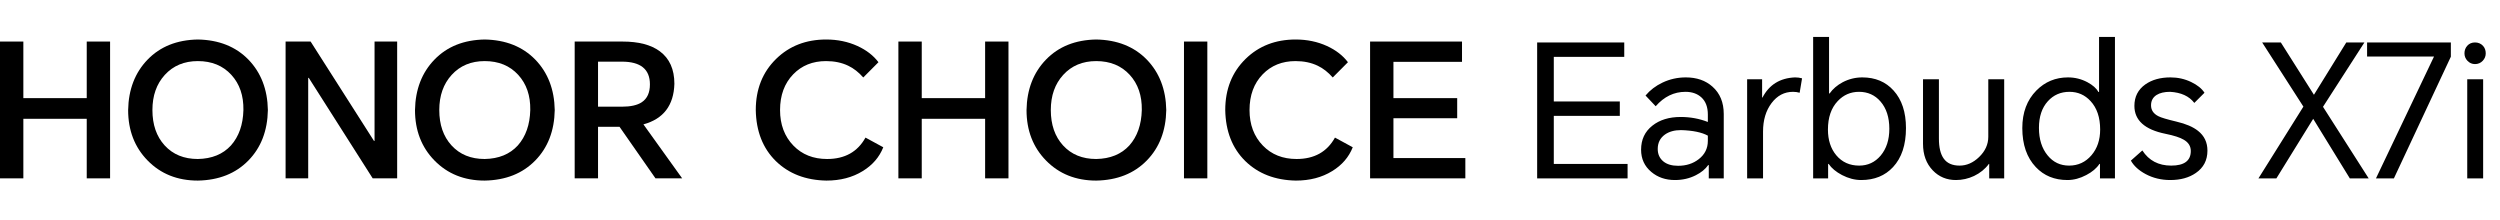 <svg width="886" height="78" viewBox="0 0 886 78" fill="none" xmlns="http://www.w3.org/2000/svg">
<path d="M0 63.208V14.726H8.276V34.778H30.738V14.726H39.014V63.208H30.738V42.1H8.276V63.208H0Z" fill="black"/>
<path d="M70.109 64C62.884 64 56.951 61.625 52.309 56.876C47.712 52.171 45.413 46.212 45.413 39C45.544 31.7 47.843 25.741 52.309 21.124C56.776 16.507 62.709 14.132 70.109 14C77.552 14.132 83.529 16.507 88.039 21.124C92.506 25.741 94.804 31.7 94.936 39C94.804 46.344 92.506 52.303 88.039 56.876C83.529 61.493 77.552 63.868 70.109 64ZM54.017 39C54.017 44.189 55.462 48.367 58.352 51.533C61.285 54.743 65.204 56.348 70.109 56.348C75.1 56.26 79.019 54.655 81.865 51.533C84.668 48.367 86.135 44.189 86.266 39C86.353 33.899 84.93 29.743 81.997 26.533C79.019 23.279 75.056 21.652 70.109 21.652C65.292 21.652 61.395 23.279 58.417 26.533C55.484 29.743 54.017 33.899 54.017 39Z" fill="black"/>
<path d="M101.214 63.208V14.726H110.081L132.544 49.95H132.741V14.726H140.754V63.208H132.084L109.424 27.588H109.227V63.208H101.214Z" fill="black"/>
<path d="M171.772 64C164.547 64 158.614 61.625 153.973 56.876C149.375 52.171 147.076 46.212 147.076 39C147.207 31.7 149.506 25.741 153.973 21.124C158.439 16.507 164.372 14.132 171.772 14C179.216 14.132 185.193 16.507 189.703 21.124C194.169 25.741 196.468 31.7 196.599 39C196.468 46.344 194.169 52.303 189.703 56.876C185.193 61.493 179.216 63.868 171.772 64ZM155.68 39C155.68 44.189 157.125 48.367 160.015 51.533C162.949 54.743 166.868 56.348 171.772 56.348C176.764 56.26 180.683 54.655 183.529 51.533C186.331 48.367 187.798 44.189 187.929 39C188.017 33.899 186.594 29.743 183.66 26.533C180.683 23.279 176.72 21.652 171.772 21.652C166.955 21.652 163.058 23.279 160.081 26.533C157.147 29.743 155.68 33.899 155.68 39Z" fill="black"/>
<path d="M241.76 63.208H232.302L219.56 44.937H211.942V63.208H203.666V14.726H220.611C226.304 14.726 230.704 15.869 233.813 18.156C237.272 20.706 239.002 24.554 239.002 29.699C238.783 37.351 235.127 42.144 228.033 44.079L241.76 63.208ZM211.942 37.813H220.349C223.501 37.813 225.866 37.285 227.442 36.23C229.369 34.954 230.332 32.843 230.332 29.897C230.332 24.532 227.026 21.85 220.414 21.85H211.942V37.813Z" fill="black"/>
<path d="M313.035 52.193C311.634 55.711 309.204 58.525 305.744 60.636C302.11 62.879 297.819 64 292.871 64C285.515 63.868 279.538 61.559 274.94 57.074C270.343 52.544 267.978 46.52 267.847 39C267.847 31.612 270.255 25.566 275.072 20.86C279.757 16.287 285.668 14 292.805 14C296.834 14 300.534 14.77 303.905 16.309C307.058 17.76 309.532 19.673 311.327 22.047L305.941 27.456C304.321 25.61 302.548 24.224 300.621 23.301C298.344 22.201 295.717 21.652 292.74 21.652C288.011 21.652 284.136 23.213 281.114 26.335C278.005 29.545 276.451 33.767 276.451 39C276.451 44.145 278.027 48.345 281.18 51.599C284.245 54.765 288.23 56.348 293.134 56.348C299.395 56.348 303.927 53.82 306.73 48.763L313.035 52.193Z" fill="black"/>
<path d="M318.389 63.208V14.726H326.665V34.778H349.127V14.726H357.403V63.208H349.127V42.1H326.665V63.208H318.389Z" fill="black"/>
<path d="M388.497 64C381.273 64 375.339 61.625 370.698 56.876C366.1 52.171 363.802 46.212 363.802 39C363.933 31.7 366.232 25.741 370.698 21.124C375.164 16.507 381.097 14.132 388.497 14C395.941 14.132 401.918 16.507 406.428 21.124C410.894 25.741 413.193 31.7 413.325 39C413.193 46.344 410.894 52.303 406.428 56.876C401.918 61.493 395.941 63.868 388.497 64ZM372.406 39C372.406 44.189 373.851 48.367 376.741 51.533C379.674 54.743 383.593 56.348 388.497 56.348C393.489 56.26 397.408 54.655 400.254 51.533C403.057 48.367 404.523 44.189 404.655 39C404.742 33.899 403.319 29.743 400.386 26.533C397.408 23.279 393.445 21.652 388.497 21.652C383.681 21.652 379.784 23.279 376.806 26.533C373.873 29.743 372.406 33.899 372.406 39Z" fill="black"/>
<path d="M427.879 14.726V63.208H419.603V14.726H427.879Z" fill="black"/>
<path d="M479.416 52.193C478.015 55.711 475.585 58.525 472.126 60.636C468.492 62.879 464.2 64 459.253 64C451.896 63.868 445.919 61.559 441.322 57.074C436.724 52.544 434.36 46.52 434.228 39C434.228 31.612 436.637 25.566 441.453 20.86C446.138 16.287 452.05 14 459.187 14C463.215 14 466.915 14.77 470.287 16.309C473.439 17.76 475.913 19.673 477.709 22.047L472.323 27.456C470.703 25.61 468.929 24.224 467.003 23.301C464.726 22.201 462.099 21.652 459.121 21.652C454.392 21.652 450.517 23.213 447.496 26.335C444.387 29.545 442.832 33.767 442.832 39C442.832 44.145 444.409 48.345 447.561 51.599C450.626 54.765 454.611 56.348 459.515 56.348C465.777 56.348 470.309 53.82 473.111 48.763L479.416 52.193Z" fill="black"/>
<path d="M485.559 63.208V14.726H518.136V21.916H493.834V34.778H516.428V41.902H493.834V56.019H519.318V63.208H485.559Z" fill="black"/>
<path d="M544.767 63.214V15.044H575.635V20.156H550.666V35.95H574.062V41.062H550.666V58.102H576.815V63.214H544.767ZM597.462 27.43C601.307 27.43 604.453 28.523 606.899 30.707C609.564 33.067 610.897 36.3 610.897 40.407V63.214H605.589V58.495H605.392C604.387 59.937 602.923 61.138 601.001 62.099C598.773 63.235 596.304 63.803 593.595 63.803C590.275 63.803 587.479 62.842 585.207 60.92C582.804 58.91 581.602 56.288 581.602 53.055C581.602 49.473 582.935 46.633 585.6 44.535C588.178 42.482 591.52 41.455 595.627 41.455C599.035 41.455 602.246 42.045 605.261 43.225V40.603C605.261 37.938 604.496 35.907 602.967 34.508C601.525 33.198 599.647 32.542 597.331 32.542C593.268 32.542 589.75 34.246 586.779 37.654L583.175 33.853C584.791 31.931 586.801 30.401 589.204 29.265C591.782 28.042 594.535 27.43 597.462 27.43ZM587.5 52.793C587.5 54.628 588.156 56.092 589.466 57.184C590.734 58.233 592.481 58.757 594.709 58.757C597.593 58.757 600.04 57.971 602.05 56.398C604.19 54.737 605.261 52.575 605.261 49.91V48.075C603.12 46.895 599.952 46.239 595.758 46.108C593.442 46.108 591.542 46.633 590.056 47.681C588.352 48.905 587.5 50.609 587.5 52.793ZM619.184 63.214V28.086H624.493V34.574H624.624C626.983 30.03 630.828 27.649 636.158 27.43C637.032 27.43 637.862 27.54 638.649 27.758L637.797 32.87C637.054 32.651 636.268 32.542 635.438 32.542C632.379 32.542 629.845 33.875 627.835 36.54C625.825 39.205 624.821 42.569 624.821 46.633V63.214H619.184ZM642.578 63.214V13.078H648.214V33.132H648.411C649.547 31.516 651.098 30.183 653.064 29.134C655.248 27.998 657.564 27.43 660.011 27.43C664.598 27.43 668.29 28.982 671.086 32.084C674.014 35.317 675.477 39.751 675.477 45.388C675.477 51.33 673.948 55.939 670.89 59.216C668.05 62.274 664.293 63.803 659.618 63.803C657.346 63.803 655.074 63.214 652.802 62.034C650.661 60.898 649.088 59.587 648.083 58.102H647.886V63.214H642.578ZM647.821 45.912C647.821 49.626 648.804 52.662 650.77 55.021C652.824 57.468 655.532 58.691 658.897 58.691C661.955 58.691 664.489 57.512 666.499 55.153C668.552 52.706 669.579 49.538 669.579 45.65C669.579 41.586 668.531 38.353 666.433 35.95C664.467 33.678 661.933 32.542 658.831 32.542C655.86 32.542 653.348 33.635 651.294 35.819C648.979 38.266 647.821 41.63 647.821 45.912ZM693.18 63.803C689.903 63.803 687.173 62.667 684.988 60.395C682.672 57.992 681.515 54.847 681.515 50.958V28.086H687.151V49.123C687.151 52.269 687.719 54.628 688.855 56.201C690.034 57.861 691.913 58.691 694.491 58.691C696.981 58.691 699.275 57.687 701.372 55.677C703.557 53.58 704.649 51.177 704.649 48.468V28.086H710.285V63.214H704.977V58.102H704.846C703.535 59.893 701.787 61.313 699.603 62.362C697.549 63.323 695.408 63.803 693.18 63.803ZM749.539 63.214H744.231V58.102H744.034C743.029 59.631 741.478 60.942 739.381 62.034C737.153 63.214 734.925 63.803 732.696 63.803C728.109 63.803 724.373 62.274 721.489 59.216C718.3 55.852 716.705 51.242 716.705 45.388C716.705 39.882 718.366 35.448 721.686 32.084C724.744 28.982 728.48 27.43 732.893 27.43C735.34 27.43 737.633 27.998 739.774 29.134C741.653 30.139 742.964 31.297 743.706 32.608H743.903V13.078H749.539V63.214ZM722.604 45.322C722.604 49.342 723.63 52.597 725.684 55.087C727.65 57.49 730.184 58.691 733.286 58.691C736.476 58.691 739.119 57.468 741.216 55.021C743.27 52.618 744.296 49.582 744.296 45.912C744.296 41.63 743.16 38.266 740.888 35.819C738.879 33.635 736.388 32.542 733.417 32.542C730.315 32.542 727.759 33.656 725.749 35.885C723.652 38.2 722.604 41.346 722.604 45.322ZM759.248 53.318C761.564 56.9 764.971 58.691 769.472 58.691C774.103 58.691 776.419 56.966 776.419 53.514C776.419 51.81 775.588 50.478 773.928 49.516C772.617 48.73 770.455 48.031 767.44 47.419C760.1 45.934 756.43 42.635 756.43 37.523C756.43 34.29 757.719 31.756 760.297 29.921C762.656 28.261 765.627 27.43 769.21 27.43C771.831 27.43 774.278 27.977 776.55 29.069C778.734 30.117 780.307 31.384 781.268 32.87L777.664 36.474C775.829 34.072 772.967 32.761 769.078 32.542C767.069 32.542 765.474 32.914 764.294 33.656C762.984 34.487 762.328 35.71 762.328 37.327C762.328 39.03 763.202 40.319 764.95 41.193C765.867 41.674 767.986 42.307 771.307 43.094C774.671 43.88 777.227 44.972 778.975 46.371C781.203 48.118 782.317 50.456 782.317 53.383C782.317 56.791 780.941 59.434 778.188 61.313C775.785 62.973 772.77 63.803 769.144 63.803C765.955 63.803 763.049 63.104 760.428 61.706C757.981 60.395 756.233 58.801 755.185 56.922L759.248 53.318ZM800.397 63.214L816.323 37.785L801.708 15.044H808.327L820.058 33.591L831.527 15.044H837.95L823.27 37.851L839.457 63.214H832.773L819.796 42.111L806.754 63.214H800.397ZM868.585 15.044V20.09L848.4 63.214H842.043L862.621 20.025H838.897V15.044H868.585ZM874.389 63.214V28.086H880.025V63.214H874.389ZM873.406 18.911C873.406 17.862 873.734 16.966 874.389 16.224C875.088 15.437 876.006 15.044 877.142 15.044C878.278 15.044 879.217 15.437 879.96 16.224C880.615 16.923 880.943 17.818 880.943 18.911C880.943 19.916 880.593 20.789 879.894 21.532C879.151 22.319 878.234 22.712 877.142 22.712C876.093 22.712 875.197 22.319 874.455 21.532C873.756 20.789 873.406 19.916 873.406 18.911Z" fill="black"/>
</svg>
